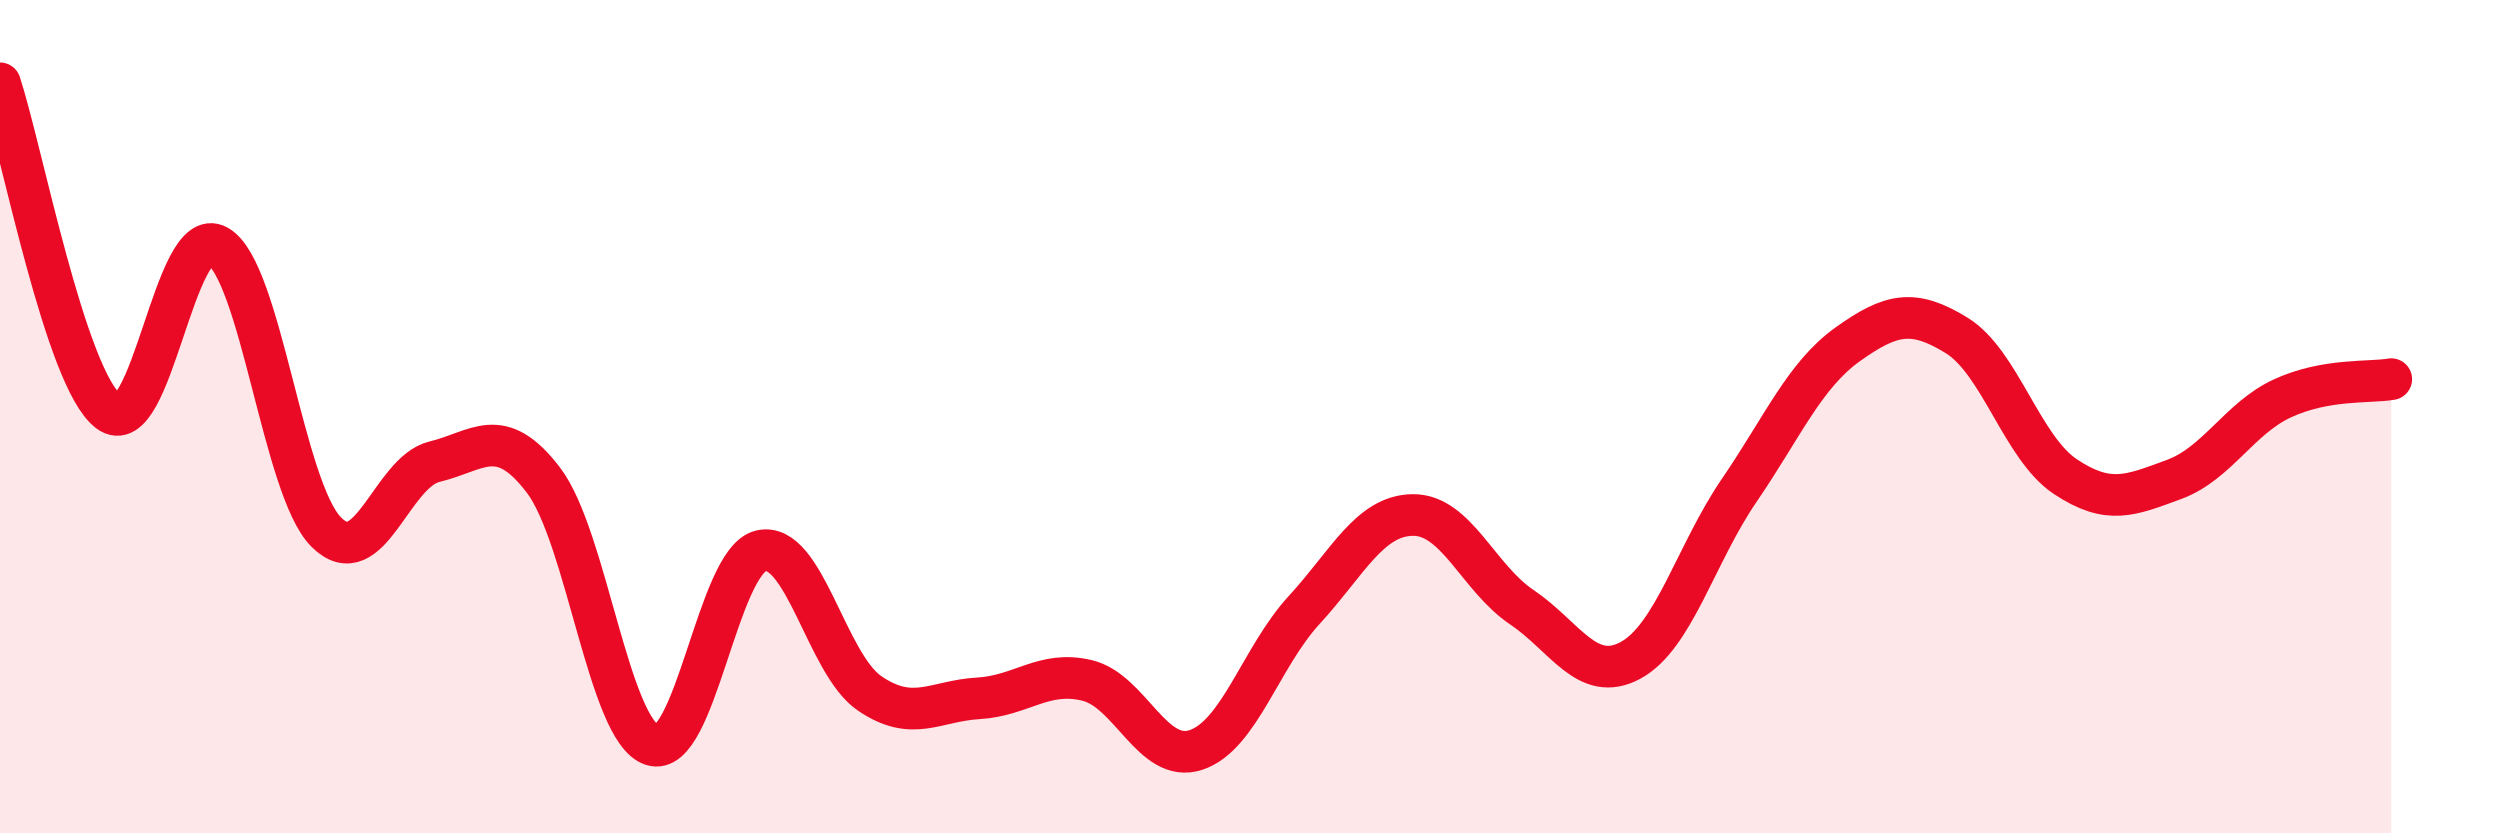 
    <svg width="60" height="20" viewBox="0 0 60 20" xmlns="http://www.w3.org/2000/svg">
      <path
        d="M 0,2 C 0.52,3.58 1.57,9.1 2.61,9.88 C 3.65,10.66 4.18,5.32 5.22,5.9 C 6.26,6.48 6.79,11.73 7.83,12.77 C 8.87,13.81 9.39,11.33 10.43,11.08 C 11.47,10.83 12,10.16 13.04,11.52 C 14.08,12.88 14.61,17.54 15.65,17.88 C 16.69,18.22 17.22,13.47 18.26,13.22 C 19.3,12.97 19.83,15.93 20.87,16.64 C 21.91,17.35 22.44,16.82 23.48,16.76 C 24.52,16.7 25.05,16.08 26.09,16.33 C 27.13,16.58 27.66,18.34 28.7,18 C 29.74,17.66 30.26,15.77 31.3,14.64 C 32.34,13.51 32.87,12.37 33.91,12.36 C 34.95,12.35 35.48,13.87 36.52,14.57 C 37.56,15.27 38.09,16.41 39.13,15.85 C 40.17,15.29 40.7,13.29 41.74,11.77 C 42.78,10.25 43.31,9 44.35,8.26 C 45.39,7.52 45.92,7.41 46.96,8.05 C 48,8.69 48.53,10.75 49.57,11.44 C 50.61,12.13 51.13,11.89 52.17,11.51 C 53.21,11.13 53.74,10.04 54.78,9.56 C 55.82,9.08 56.87,9.19 57.39,9.1L57.39 20L0 20Z"
        fill="#EB0A25"
        opacity="0.1"
        stroke-linecap="round"
        stroke-linejoin="round"
      />
      <path
        d="M 0,2 C 0.52,3.58 1.57,9.1 2.61,9.88 C 3.65,10.66 4.18,5.32 5.22,5.9 C 6.26,6.48 6.79,11.73 7.83,12.77 C 8.87,13.81 9.39,11.33 10.43,11.08 C 11.47,10.83 12,10.16 13.04,11.52 C 14.08,12.88 14.61,17.54 15.65,17.88 C 16.69,18.22 17.22,13.47 18.26,13.22 C 19.3,12.97 19.83,15.93 20.87,16.64 C 21.91,17.35 22.44,16.82 23.48,16.76 C 24.52,16.7 25.05,16.08 26.09,16.33 C 27.13,16.58 27.66,18.34 28.7,18 C 29.74,17.66 30.26,15.77 31.3,14.64 C 32.34,13.51 32.87,12.37 33.91,12.36 C 34.95,12.35 35.48,13.87 36.52,14.57 C 37.56,15.27 38.09,16.41 39.13,15.85 C 40.17,15.29 40.7,13.29 41.74,11.77 C 42.78,10.25 43.31,9 44.35,8.26 C 45.39,7.52 45.92,7.41 46.96,8.05 C 48,8.69 48.53,10.75 49.57,11.44 C 50.61,12.13 51.13,11.89 52.17,11.51 C 53.21,11.13 53.74,10.04 54.78,9.56 C 55.82,9.08 56.87,9.19 57.39,9.1"
        stroke="#EB0A25"
        stroke-width="1"
        fill="none"
        stroke-linecap="round"
        stroke-linejoin="round"
      />
    </svg>
  